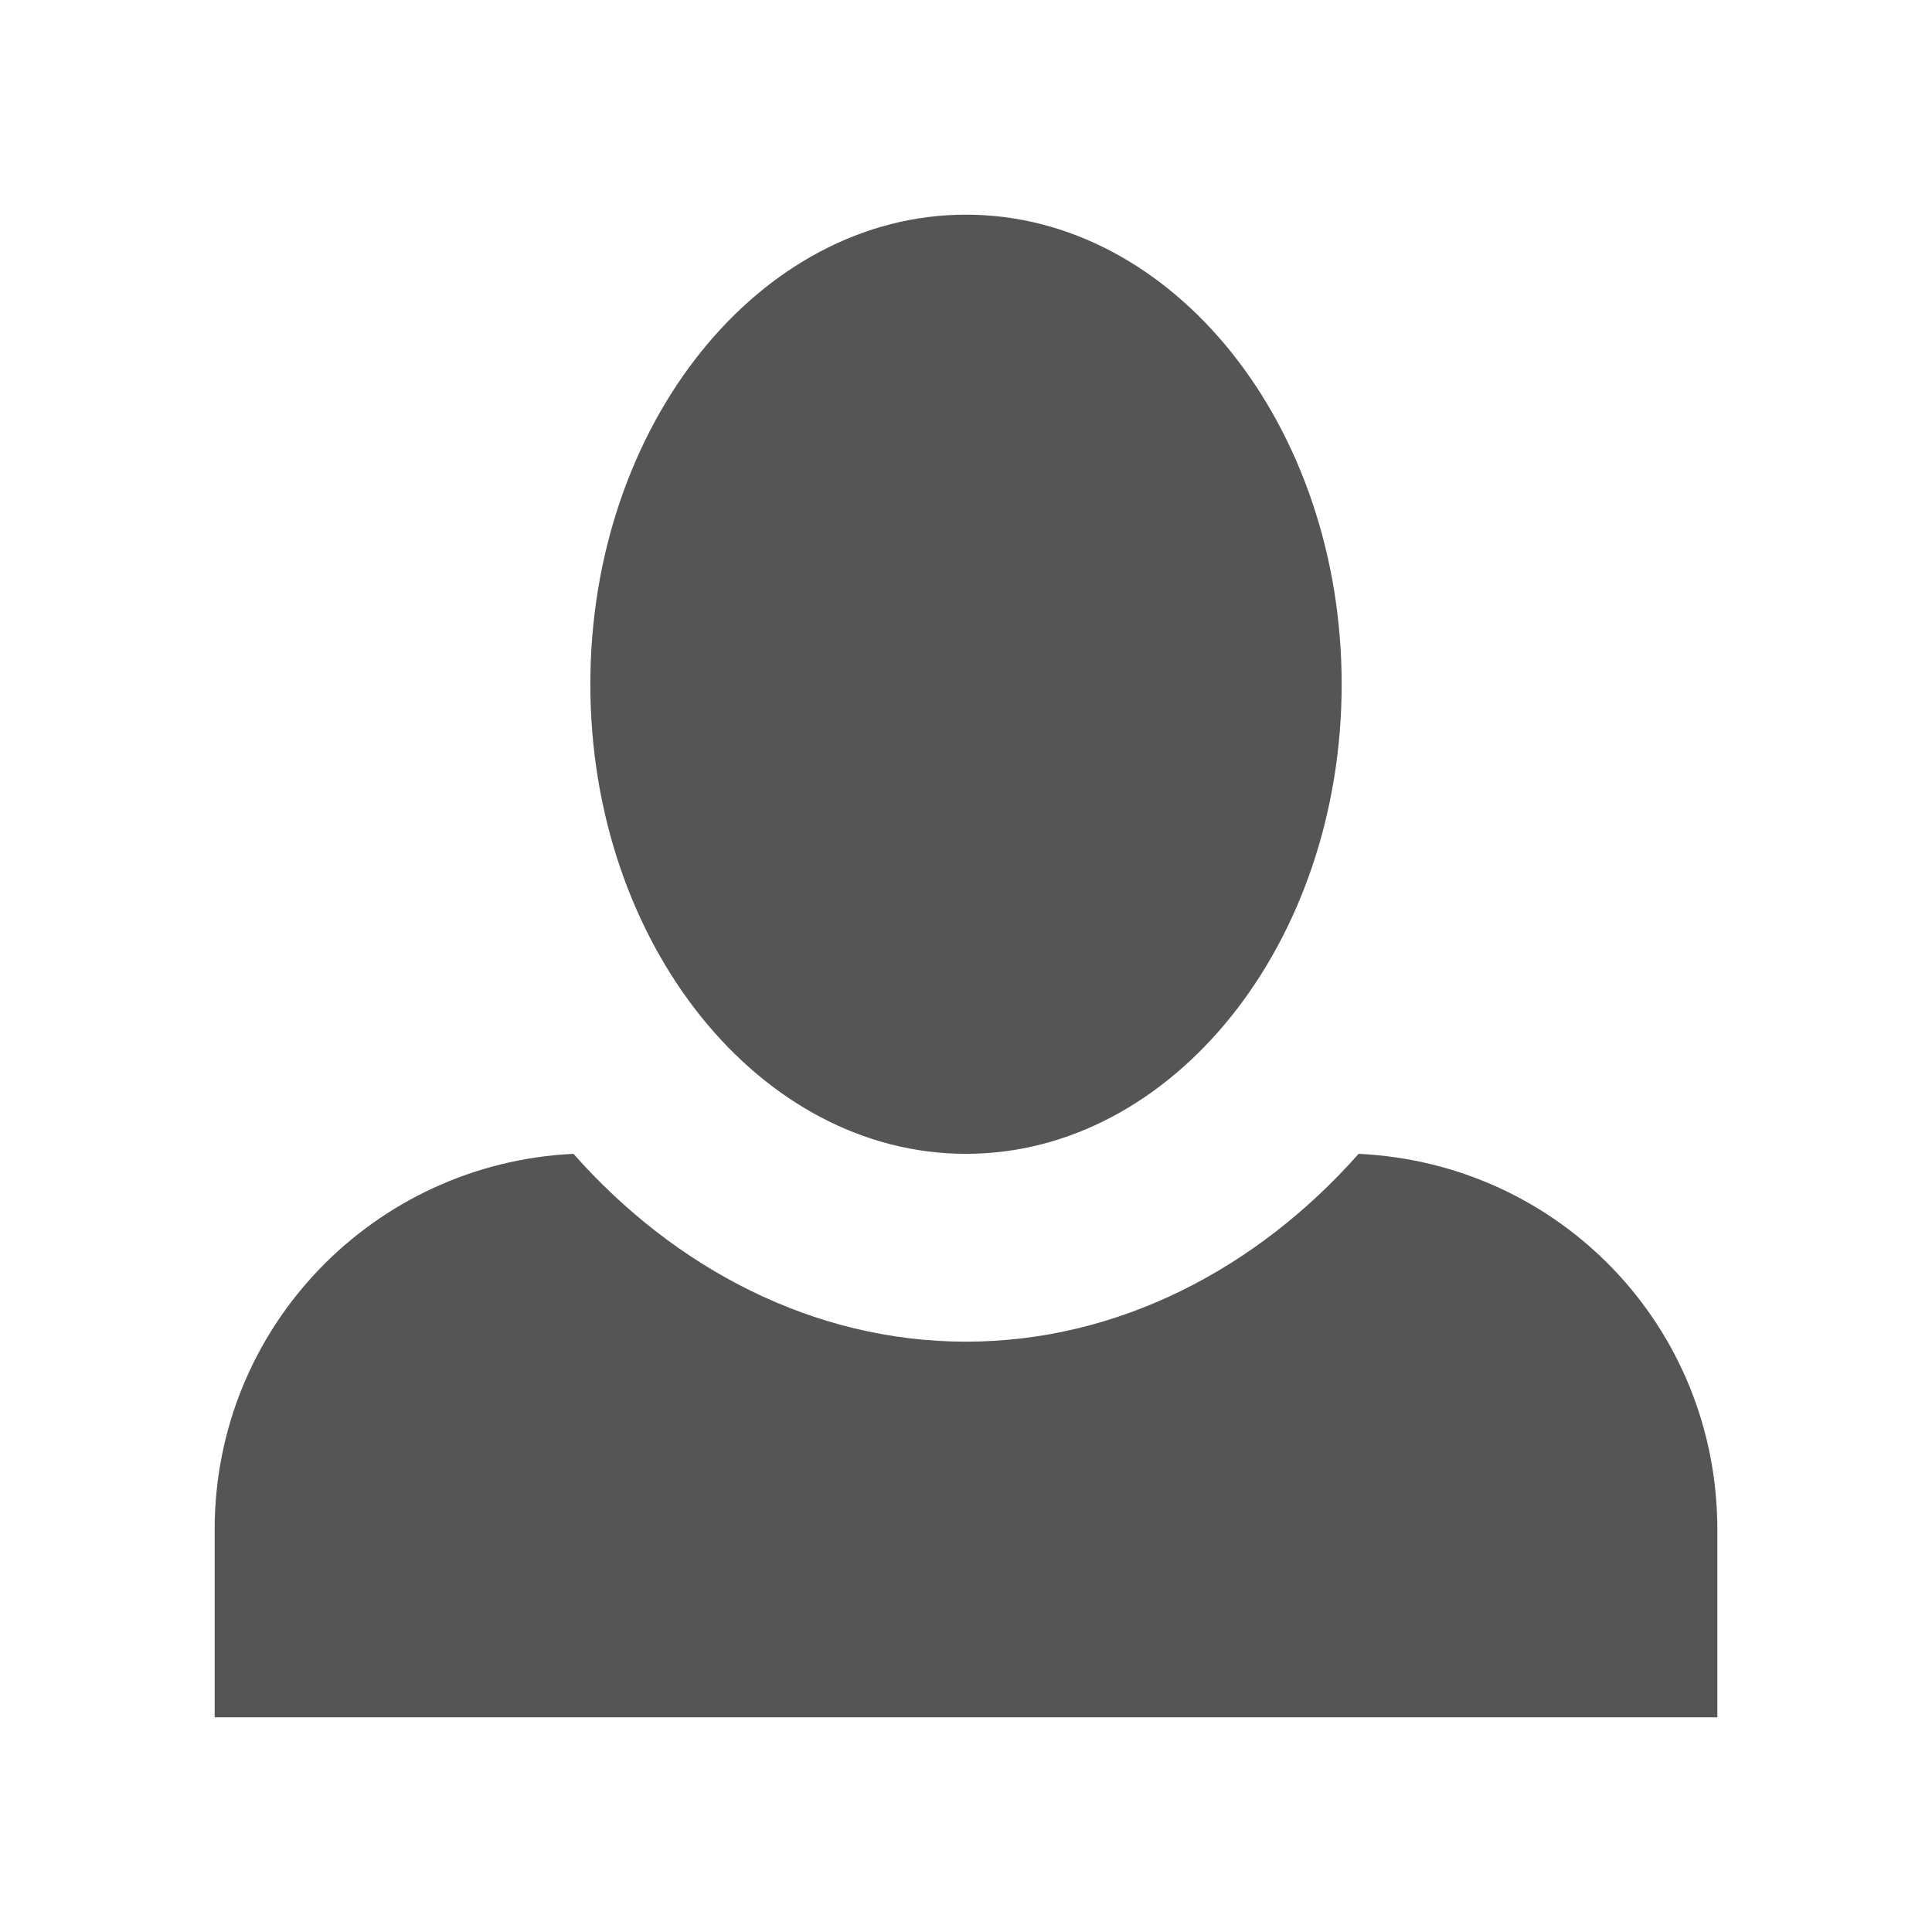 <svg width="18" height="18" viewBox="0 0 18 18" fill="none" xmlns="http://www.w3.org/2000/svg">
<path d="M9 2C7.075 2 5.5 3.96 5.5 6.375C5.5 8.79 7.075 10.75 9 10.75C10.925 10.75 12.5 8.79 12.5 6.375C12.5 3.96 10.925 2 9 2ZM5.343 10.75C3.487 10.838 2 12.36 2 14.25V16H16V14.25C16 12.36 14.53 10.838 12.658 10.75C11.713 11.818 10.418 12.5 9 12.5C7.582 12.5 6.287 11.818 5.343 10.75Z" fill="#555555"/>
</svg>
